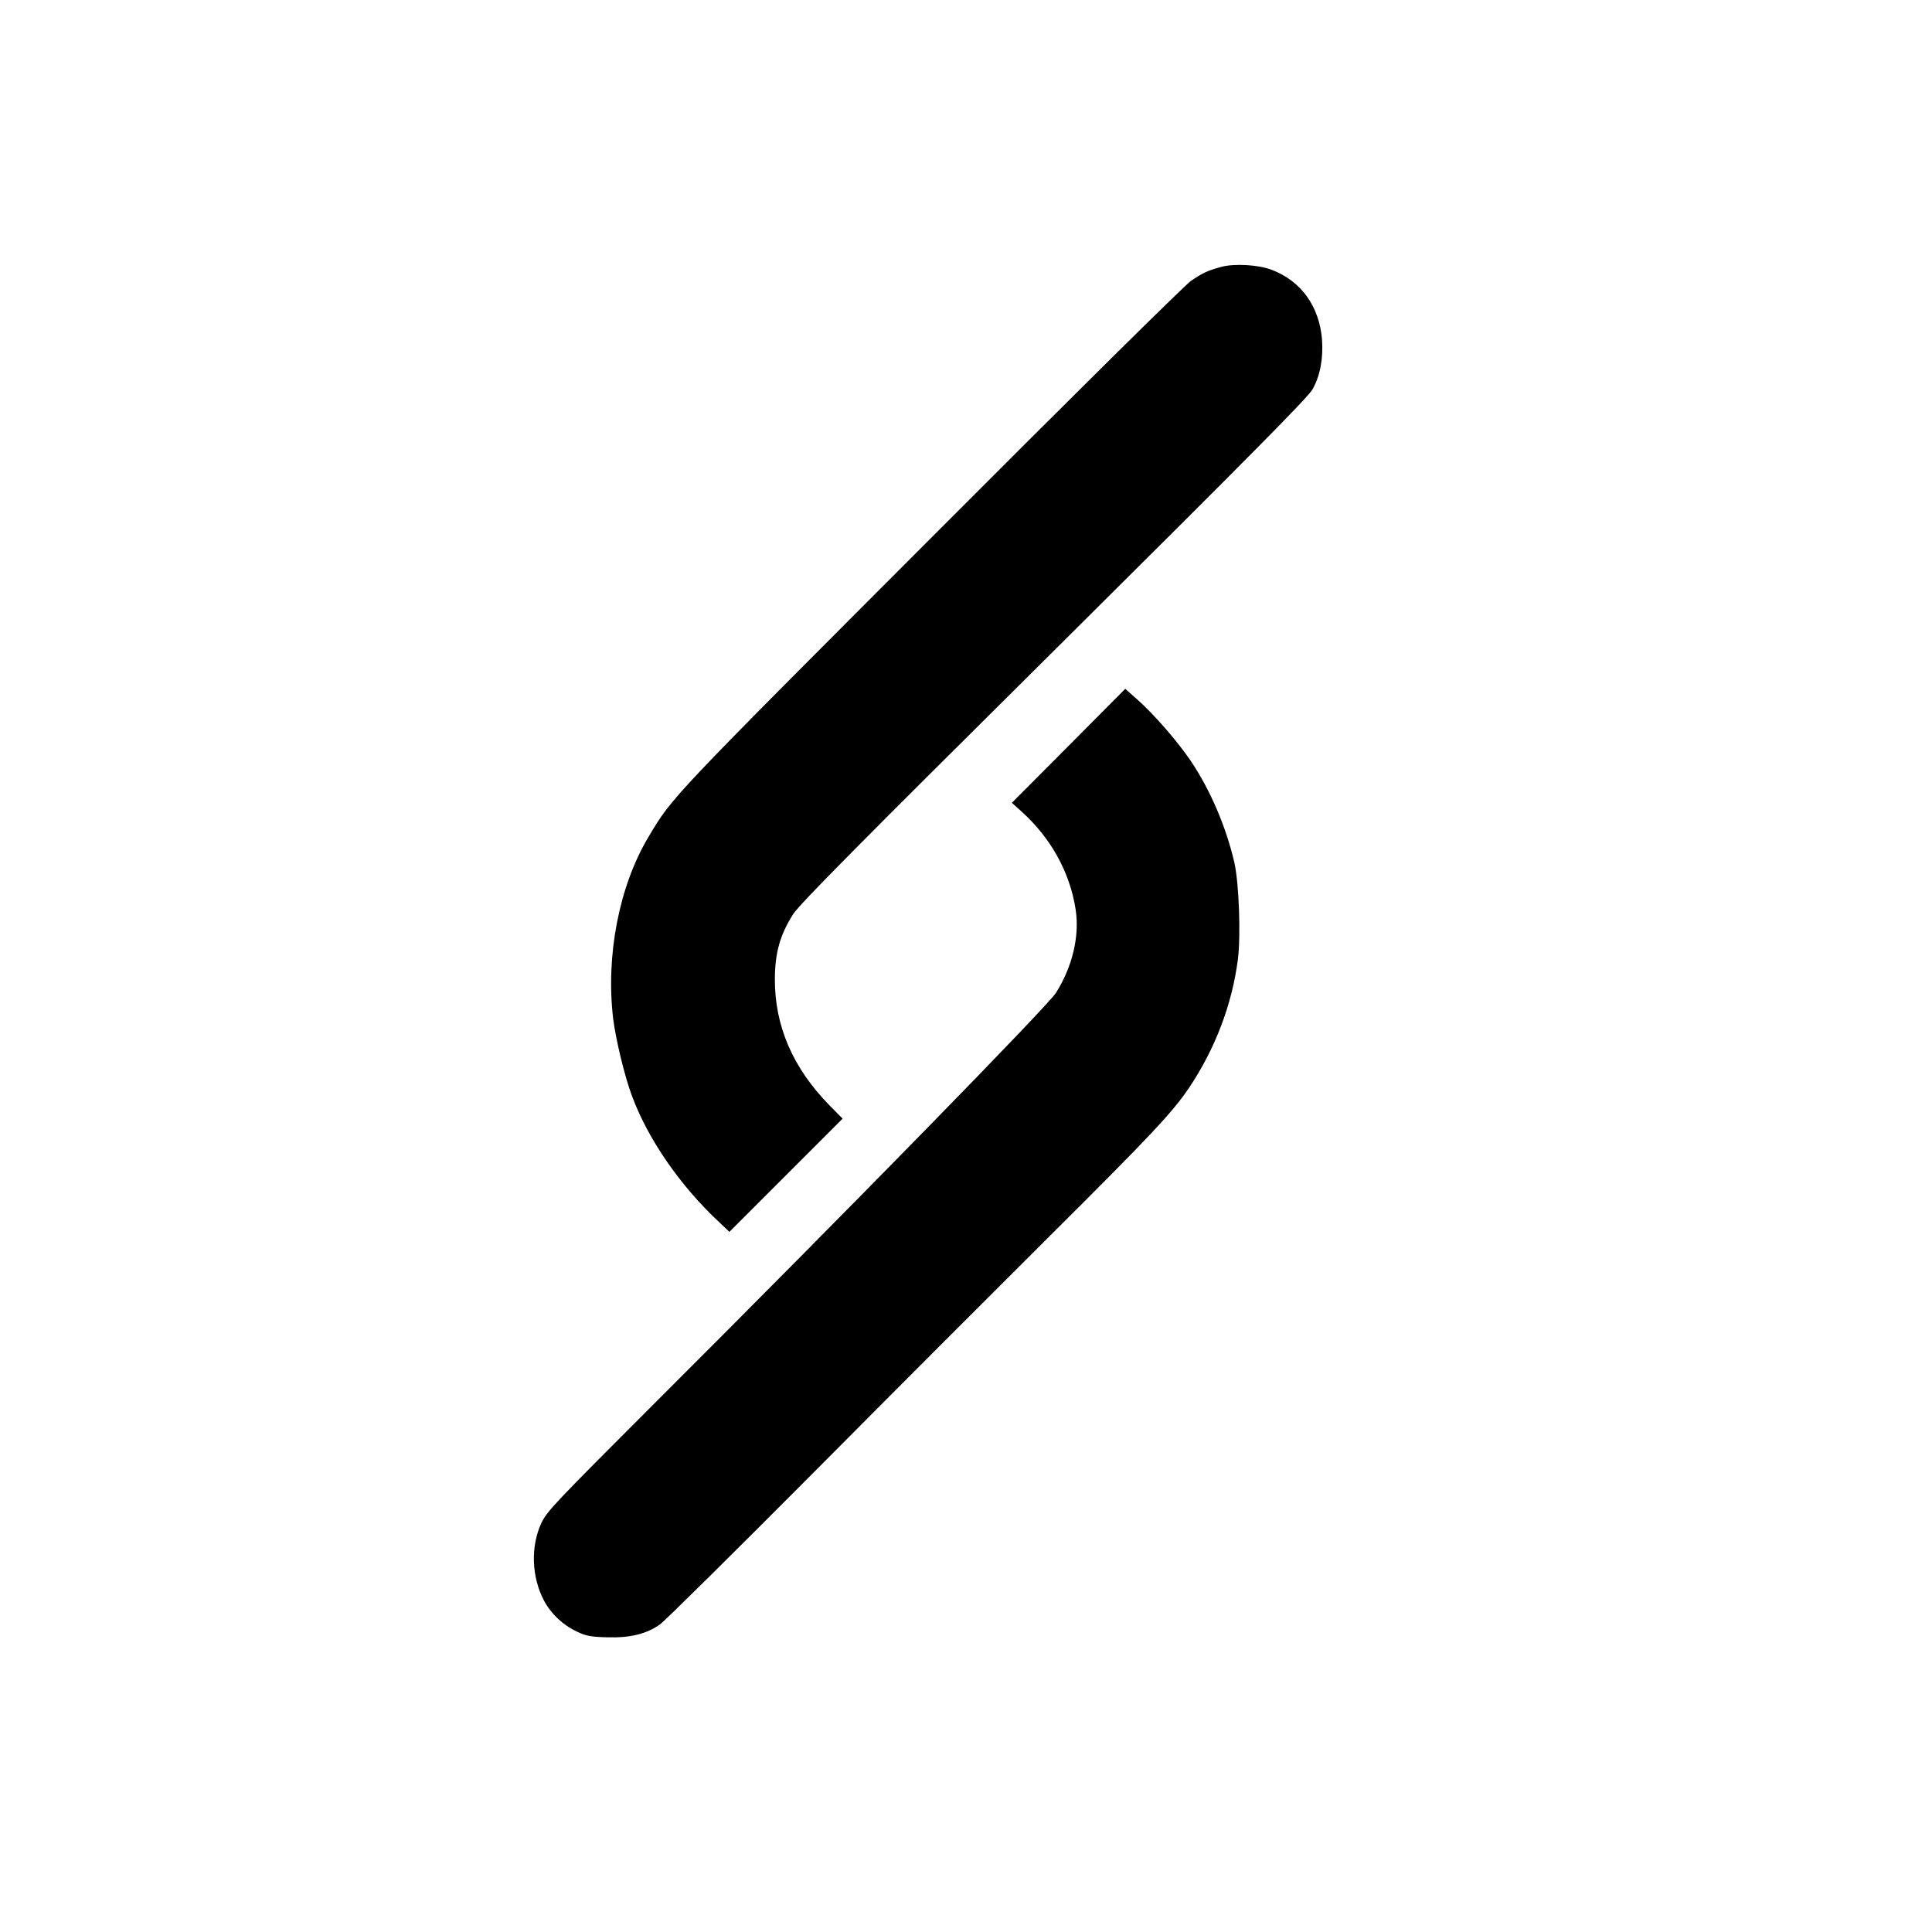 <?xml version="1.0" standalone="no"?>
<!DOCTYPE svg PUBLIC "-//W3C//DTD SVG 20010904//EN"
 "http://www.w3.org/TR/2001/REC-SVG-20010904/DTD/svg10.dtd">
<svg version="1.0" xmlns="http://www.w3.org/2000/svg"
 width="1024pt" height="1024pt" viewBox="0 0 1024 1024"
 preserveAspectRatio="xMidYMid meet">

<g transform="translate(0,1024) scale(0.1,-0.1)"
fill="#000000" stroke="none">
<path d="M6475 8826 c-74 -20 -100 -32 -163 -75 -32 -22 -636 -619 -1378
-1363 -1387 -1389 -1370 -1371 -1497 -1584 -156 -261 -227 -630 -187 -964 14
-110 60 -303 99 -407 84 -229 256 -478 462 -670 l55 -52 300 300 300 300 -71
72 c-192 196 -289 419 -288 667 0 139 28 237 97 345 34 53 344 366 1383 1397
1045 1038 1345 1341 1370 1385 40 71 57 163 50 263 -14 176 -111 311 -267 370
-69 27 -197 34 -265 16z"/>
<path d="M5664 6287 l-301 -302 50 -45 c157 -141 258 -324 288 -520 22 -141
-17 -304 -104 -442 -46 -72 -1087 -1137 -2135 -2183 -523 -523 -563 -565 -593
-628 -57 -124 -52 -284 14 -410 37 -70 100 -130 175 -165 48 -23 74 -28 160
-30 122 -4 211 18 282 70 25 18 388 377 807 798 418 421 980 983 1248 1250
545 542 660 665 747 794 139 208 228 441 259 681 16 127 6 405 -19 515 -44
189 -127 382 -230 536 -70 104 -201 254 -288 330 l-60 53 -300 -302z"/>
</g>
</svg>
